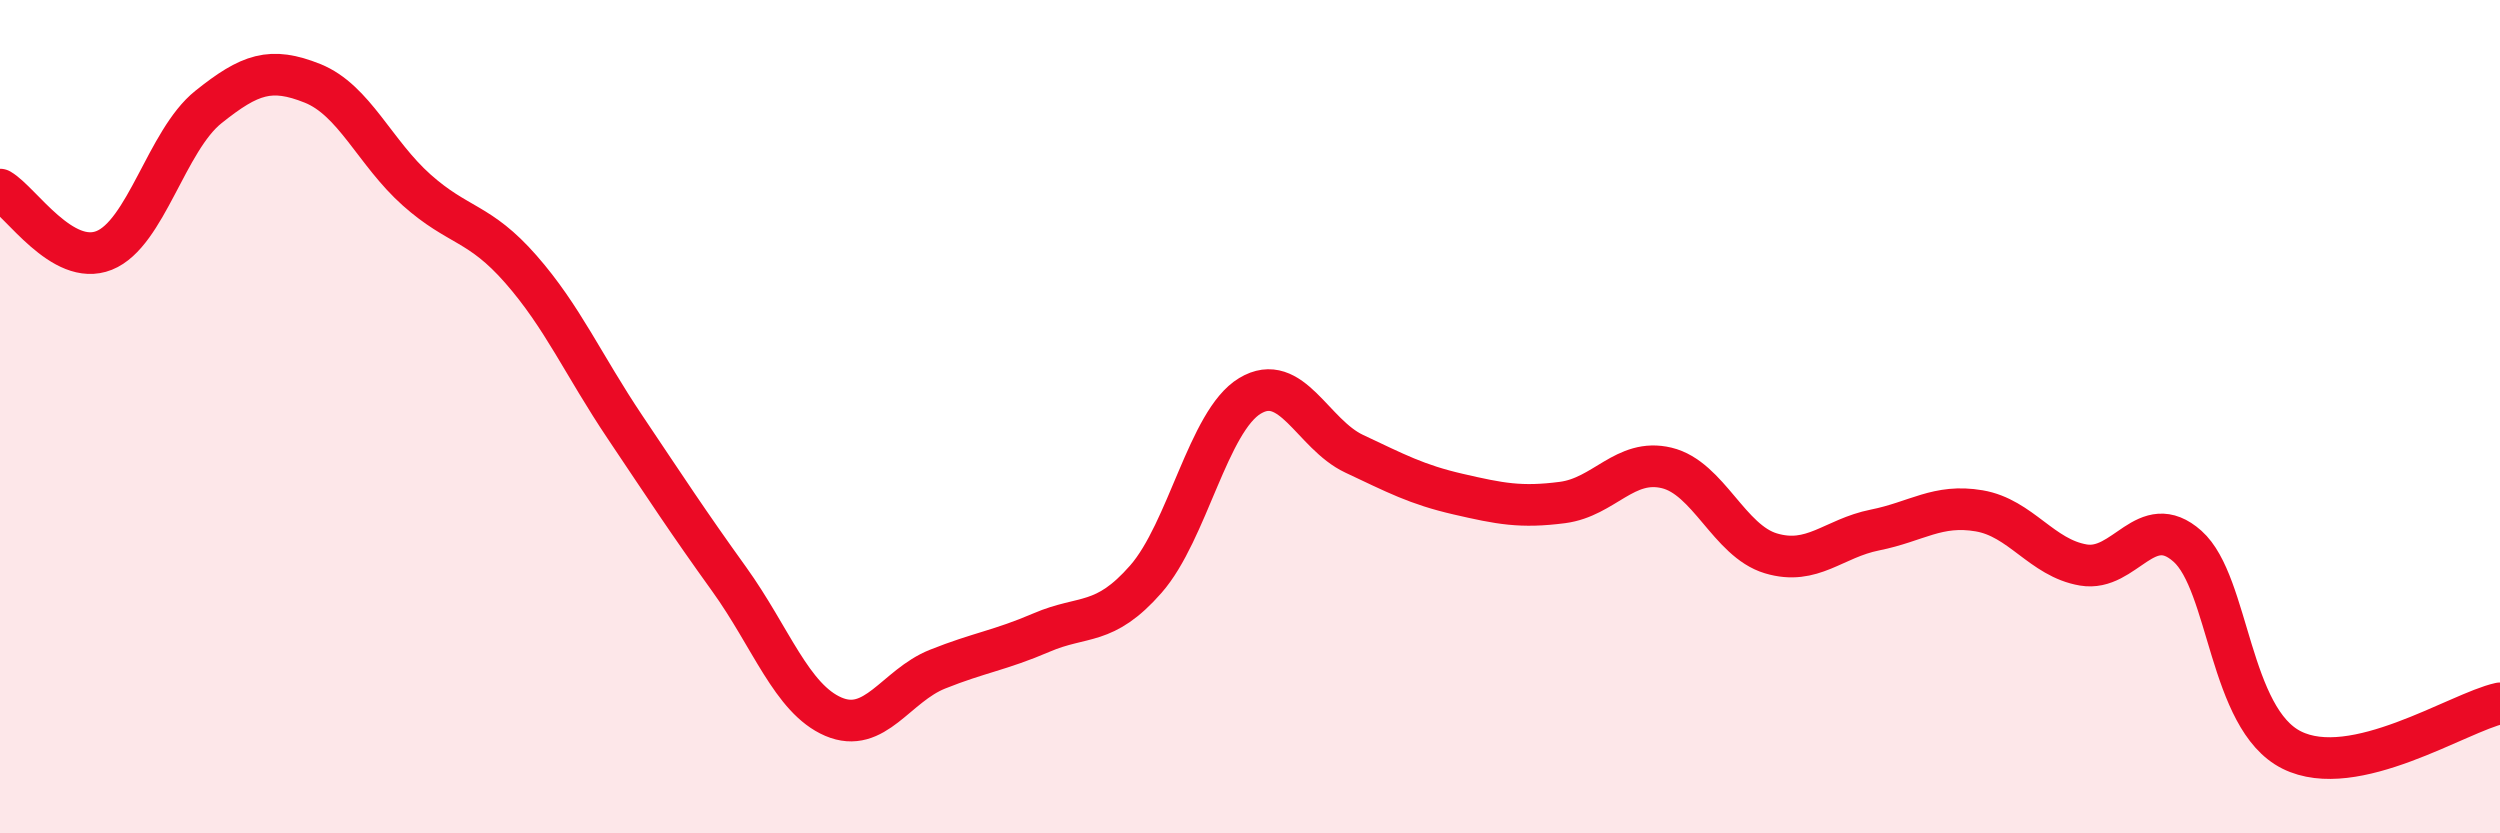 
    <svg width="60" height="20" viewBox="0 0 60 20" xmlns="http://www.w3.org/2000/svg">
      <path
        d="M 0,4.55 C 0.5,4.84 1.5,6.41 2.5,6.01 C 3.5,5.61 4,3.37 5,2.57 C 6,1.77 6.5,1.6 7.5,2 C 8.5,2.4 9,3.67 10,4.56 C 11,5.45 11.5,5.32 12.5,6.46 C 13.5,7.6 14,8.76 15,10.25 C 16,11.74 16.5,12.51 17.5,13.9 C 18.5,15.29 19,16.77 20,17.2 C 21,17.63 21.5,16.46 22.5,16.06 C 23.5,15.66 24,15.61 25,15.18 C 26,14.75 26.5,15.04 27.5,13.9 C 28.5,12.76 29,10.1 30,9.5 C 31,8.9 31.5,10.42 32.5,10.89 C 33.5,11.36 34,11.63 35,11.86 C 36,12.09 36.5,12.19 37.5,12.06 C 38.5,11.93 39,10.99 40,11.23 C 41,11.47 41.5,12.98 42.5,13.28 C 43.5,13.58 44,12.92 45,12.72 C 46,12.52 46.5,12.09 47.5,12.26 C 48.5,12.43 49,13.39 50,13.56 C 51,13.73 51.5,12.22 52.5,13.11 C 53.5,14 53.5,17.25 55,18 C 56.5,18.75 59,17.1 60,16.88L60 20L0 20Z"
        fill="#EB0A25"
        opacity="0.1"
        stroke-linecap="round"
        stroke-linejoin="round"
      />
      <path
        d="M 0,4.55 C 0.5,4.84 1.5,6.41 2.5,6.01 C 3.5,5.61 4,3.37 5,2.57 C 6,1.77 6.5,1.6 7.5,2 C 8.5,2.4 9,3.67 10,4.56 C 11,5.45 11.5,5.32 12.5,6.46 C 13.5,7.6 14,8.76 15,10.25 C 16,11.74 16.5,12.51 17.5,13.9 C 18.5,15.29 19,16.77 20,17.2 C 21,17.63 21.5,16.46 22.5,16.06 C 23.5,15.66 24,15.61 25,15.18 C 26,14.75 26.5,15.04 27.5,13.9 C 28.5,12.76 29,10.1 30,9.5 C 31,8.9 31.5,10.42 32.5,10.89 C 33.5,11.36 34,11.63 35,11.86 C 36,12.09 36.5,12.19 37.5,12.06 C 38.5,11.93 39,10.99 40,11.23 C 41,11.47 41.5,12.98 42.5,13.28 C 43.5,13.58 44,12.92 45,12.72 C 46,12.52 46.5,12.09 47.5,12.26 C 48.5,12.43 49,13.39 50,13.56 C 51,13.73 51.5,12.22 52.5,13.11 C 53.5,14 53.5,17.25 55,18 C 56.5,18.75 59,17.1 60,16.88"
        stroke="#EB0A25"
        stroke-width="1"
        fill="none"
        stroke-linecap="round"
        stroke-linejoin="round"
      />
    </svg>
  